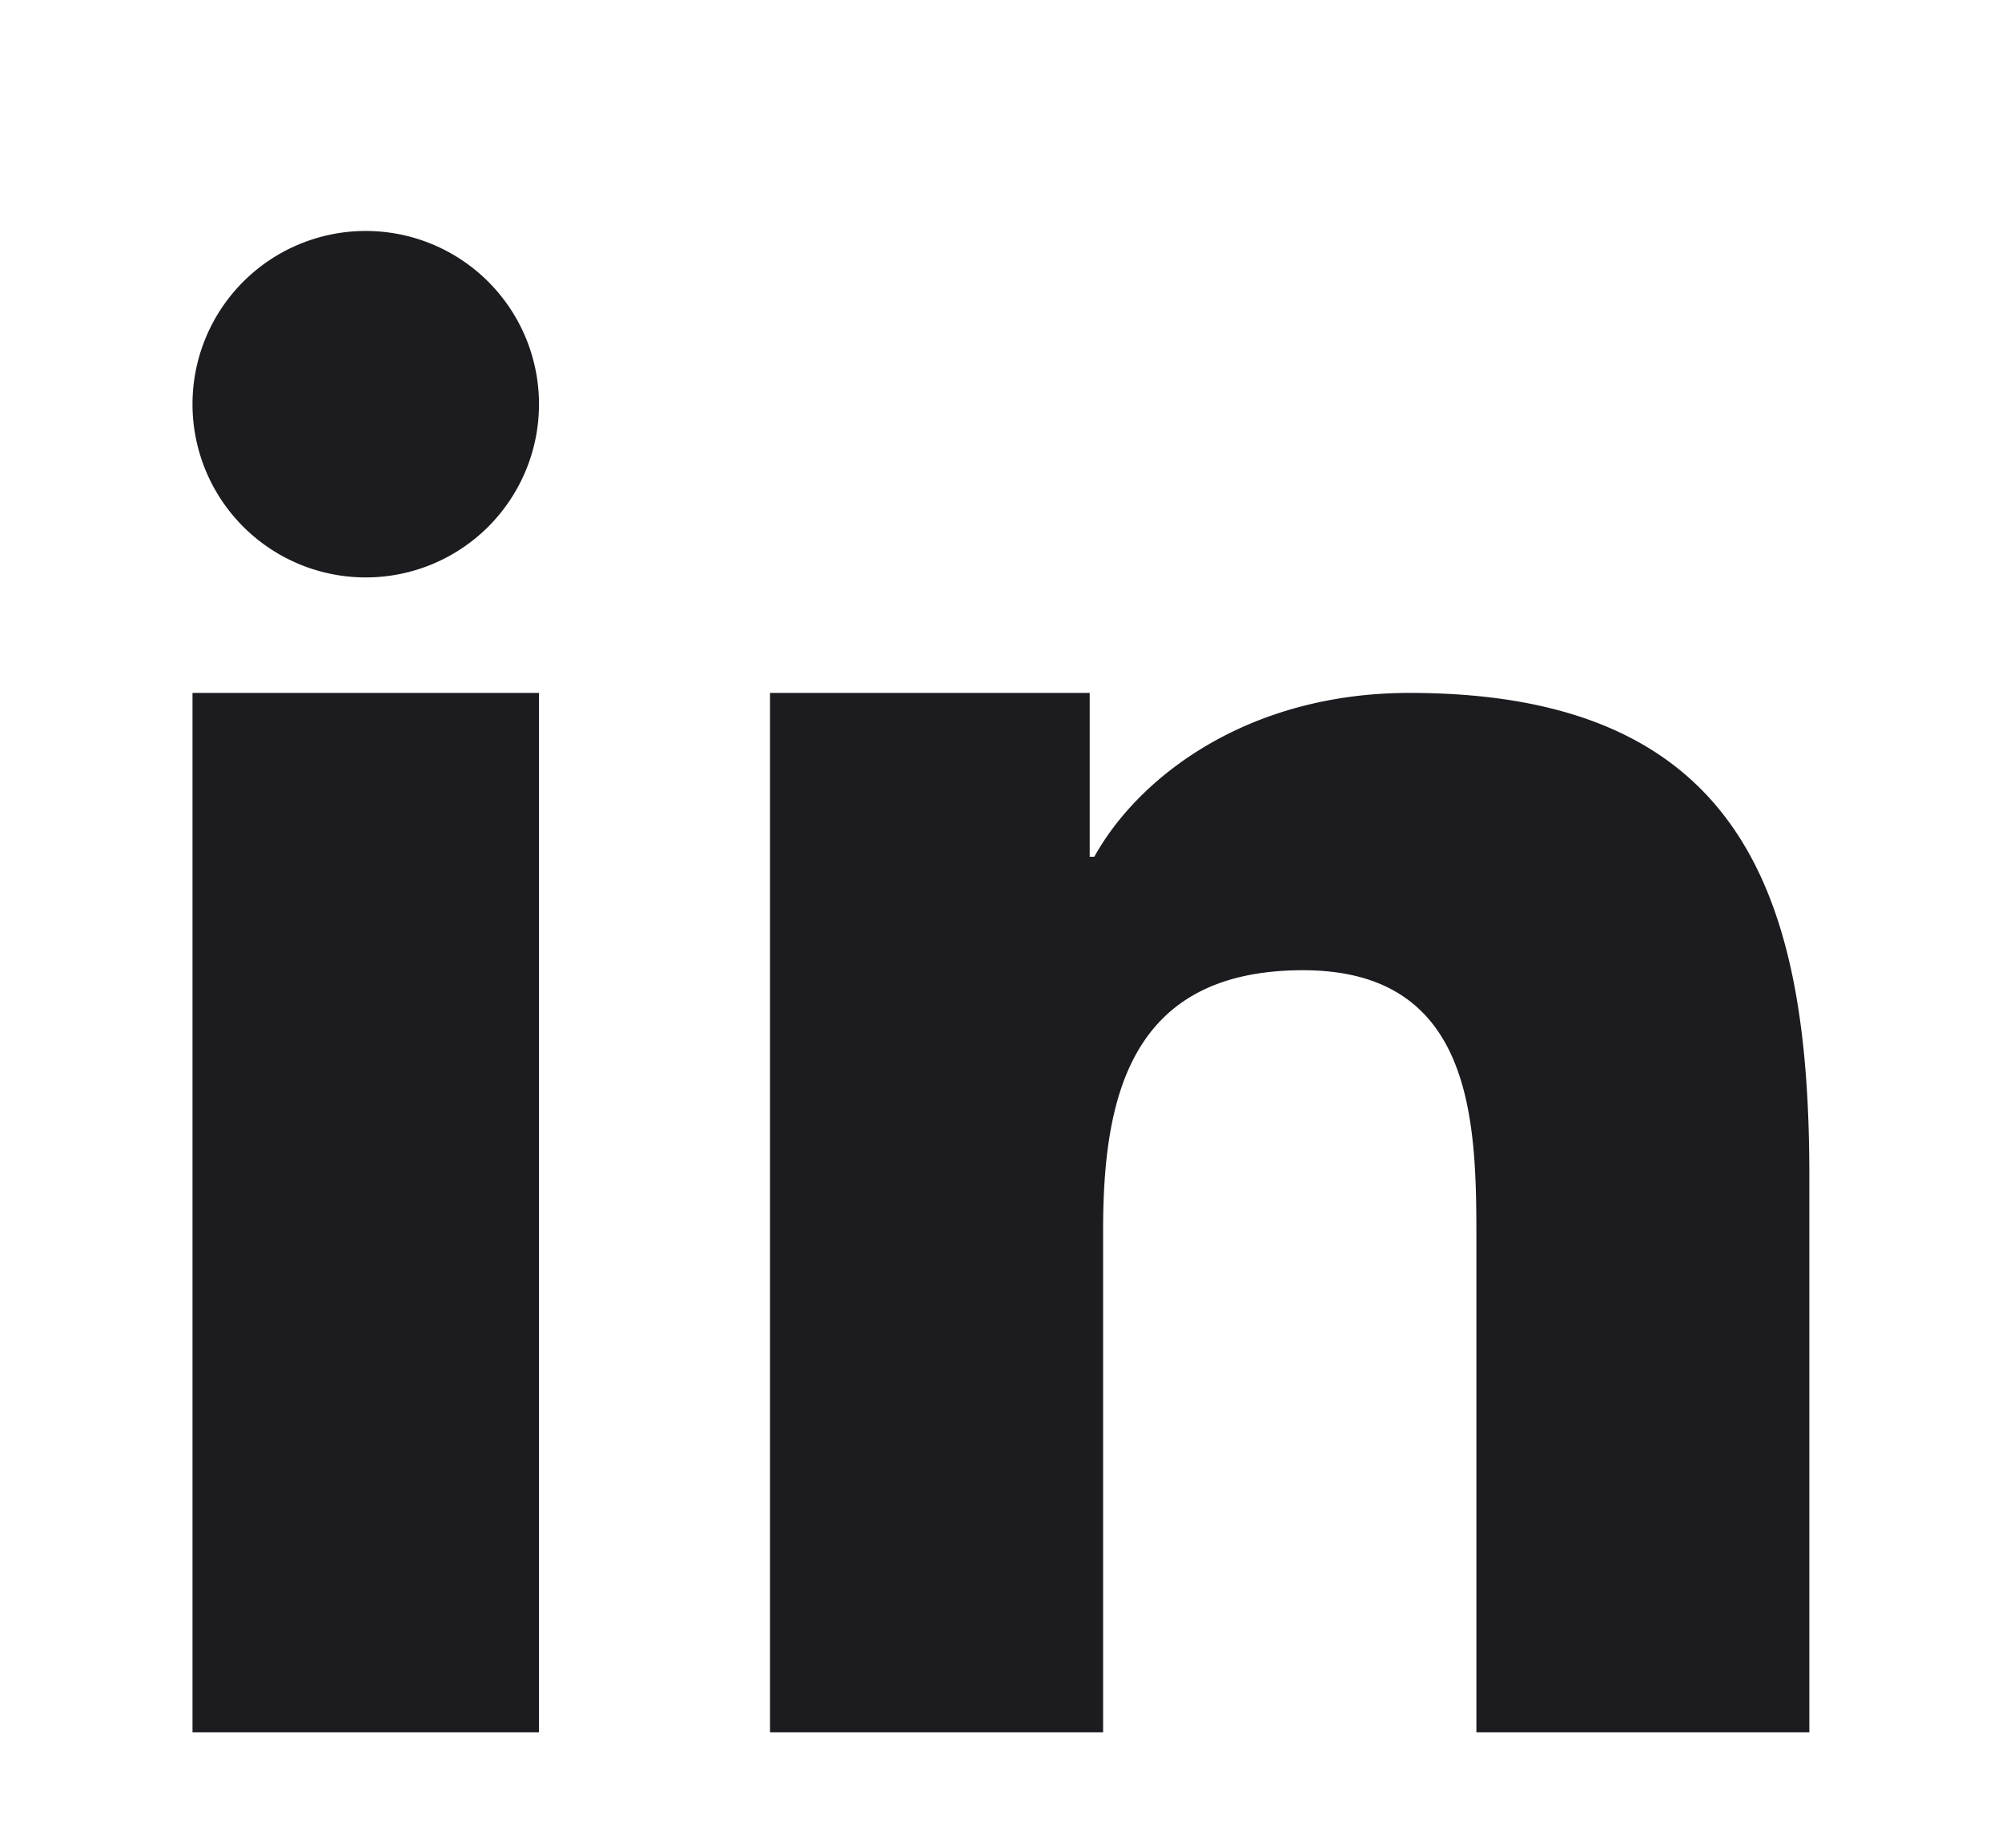 <svg width="13" height="12" fill="none" xmlns="http://www.w3.org/2000/svg"><path d="M5 4.5h2.076v1.064h.03C7.393 5.046 8.1 4.5 9.153 4.5c2.191 0 2.596 1.364 2.596 3.138v3.612H9.587V8.047c0-.763-.016-1.746-1.126-1.746-1.127 0-1.298.832-1.298 1.691v3.258H5V4.5Zm-3.75 0H3.5v6.75H1.25V4.5ZM3.5 2.625a1.125 1.125 0 1 1-2.25 0 1.125 1.125 0 0 1 2.25 0Z" fill="#1C1B1F"/></svg>